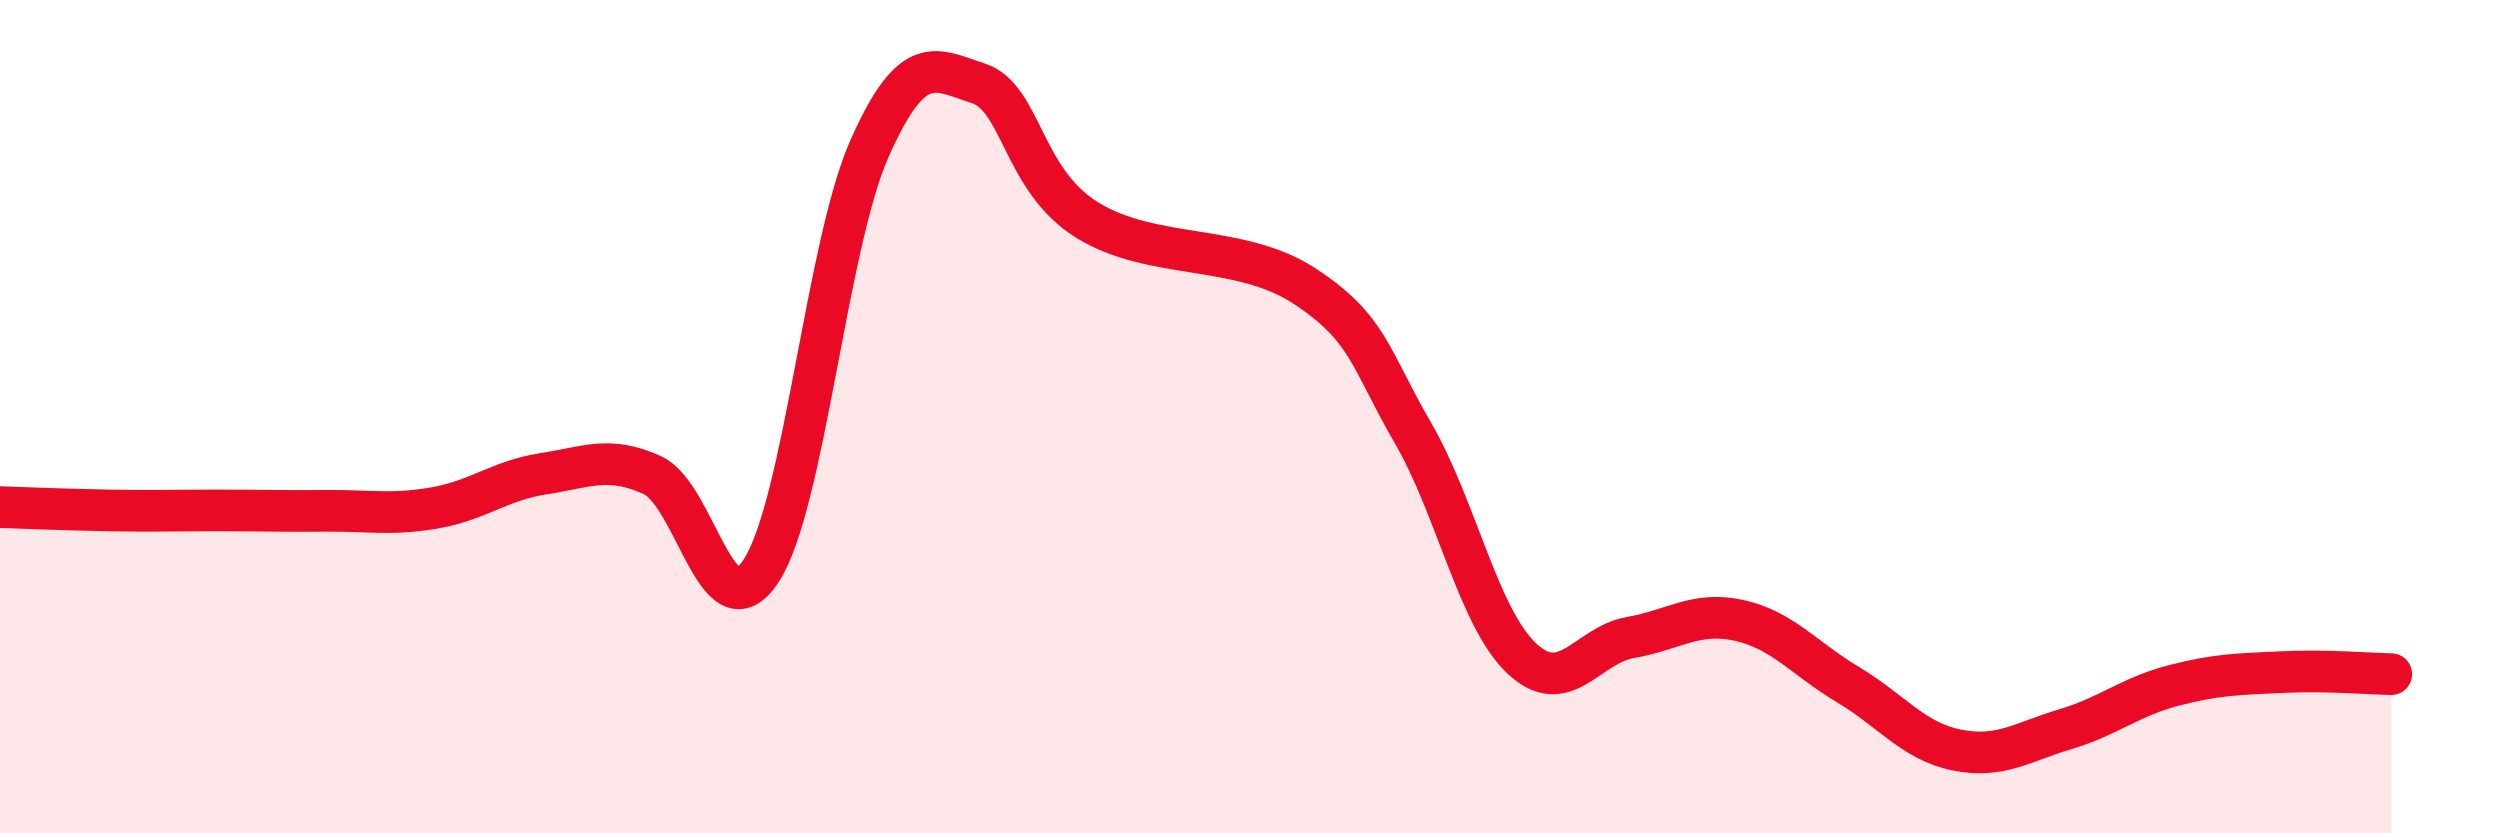 
    <svg width="60" height="20" viewBox="0 0 60 20" xmlns="http://www.w3.org/2000/svg">
      <path
        d="M 0,12.17 C 0.52,12.19 1.57,12.23 2.61,12.25 C 3.65,12.27 4.18,12.25 5.22,12.25 C 6.26,12.25 6.79,12.27 7.83,12.26 C 8.87,12.25 9.39,12.37 10.43,12.19 C 11.47,12.01 12,11.53 13.04,11.37 C 14.08,11.21 14.61,10.93 15.65,11.4 C 16.69,11.87 17.22,15.28 18.26,13.71 C 19.3,12.14 19.83,5.9 20.87,3.56 C 21.91,1.22 22.44,1.66 23.48,2 C 24.52,2.34 24.53,4.31 26.09,5.28 C 27.65,6.25 29.74,5.84 31.3,6.86 C 32.86,7.88 32.87,8.6 33.91,10.39 C 34.95,12.18 35.48,14.82 36.52,15.8 C 37.56,16.78 38.09,15.48 39.13,15.3 C 40.17,15.12 40.7,14.66 41.74,14.89 C 42.78,15.12 43.31,15.81 44.35,16.43 C 45.39,17.05 45.92,17.79 46.96,18 C 48,18.21 48.53,17.81 49.57,17.5 C 50.61,17.19 51.13,16.72 52.17,16.45 C 53.21,16.18 53.74,16.18 54.78,16.13 C 55.82,16.08 56.87,16.17 57.39,16.18L57.39 20L0 20Z"
        fill="#EB0A25"
        opacity="0.1"
        stroke-linecap="round"
        stroke-linejoin="round"
      />
      <path
        d="M 0,12.17 C 0.52,12.19 1.57,12.23 2.61,12.25 C 3.65,12.27 4.18,12.25 5.22,12.25 C 6.26,12.25 6.79,12.27 7.83,12.26 C 8.87,12.25 9.39,12.37 10.43,12.19 C 11.47,12.01 12,11.53 13.04,11.37 C 14.08,11.21 14.61,10.93 15.65,11.4 C 16.69,11.87 17.22,15.28 18.26,13.71 C 19.3,12.14 19.83,5.9 20.87,3.56 C 21.91,1.22 22.44,1.66 23.48,2 C 24.52,2.34 24.53,4.31 26.09,5.28 C 27.65,6.25 29.74,5.84 31.3,6.86 C 32.86,7.88 32.87,8.6 33.91,10.39 C 34.95,12.18 35.48,14.82 36.52,15.8 C 37.56,16.78 38.09,15.48 39.13,15.3 C 40.17,15.12 40.7,14.66 41.74,14.89 C 42.78,15.12 43.31,15.81 44.35,16.43 C 45.39,17.05 45.92,17.79 46.96,18 C 48,18.21 48.53,17.81 49.57,17.5 C 50.61,17.19 51.13,16.72 52.17,16.45 C 53.21,16.18 53.74,16.18 54.78,16.13 C 55.82,16.08 56.87,16.17 57.39,16.18"
        stroke="#EB0A25"
        stroke-width="1"
        fill="none"
        stroke-linecap="round"
        stroke-linejoin="round"
      />
    </svg>
  